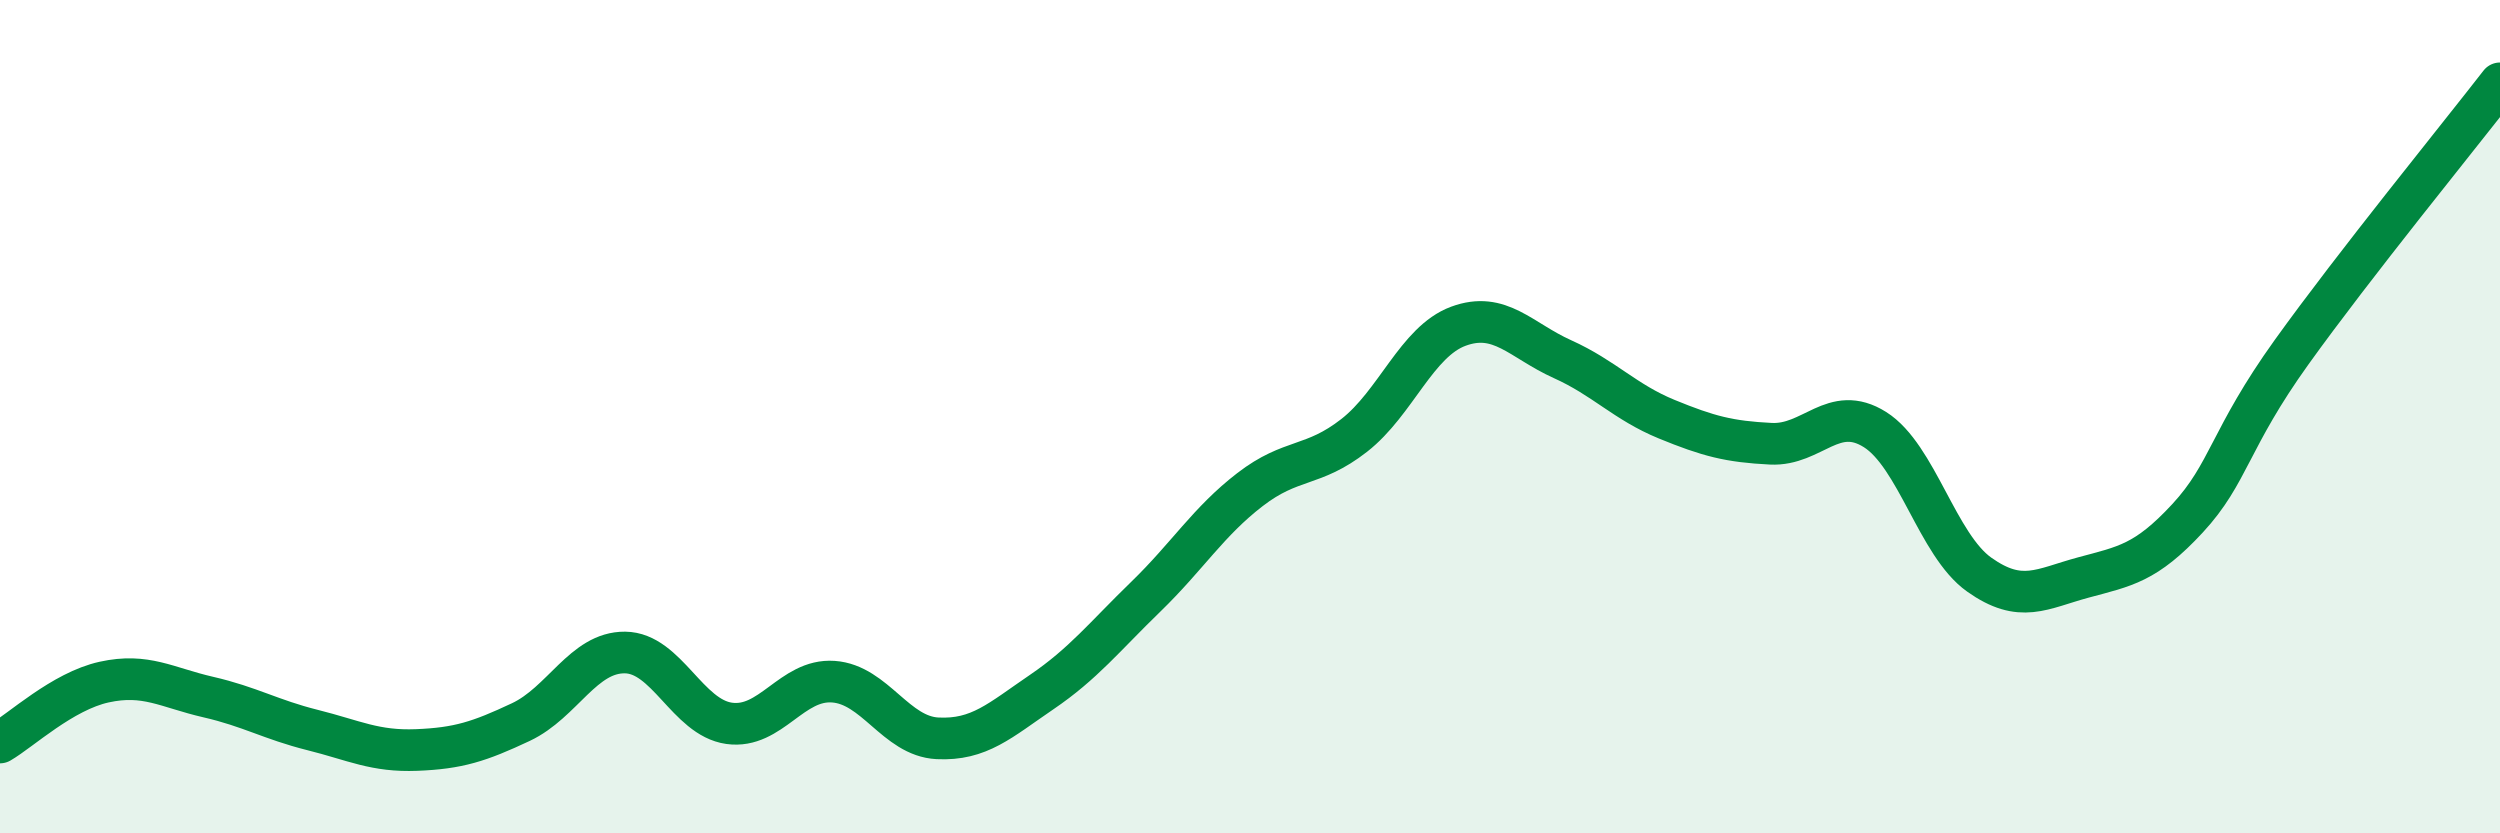 
    <svg width="60" height="20" viewBox="0 0 60 20" xmlns="http://www.w3.org/2000/svg">
      <path
        d="M 0,17.82 C 0.5,17.53 1.5,16.59 2.5,16.37 C 3.5,16.15 4,16.5 5,16.73 C 6,16.96 6.5,17.27 7.5,17.52 C 8.5,17.77 9,18.04 10,18 C 11,17.96 11.5,17.8 12.5,17.33 C 13.5,16.86 14,15.65 15,15.66 C 16,15.67 16.5,17.22 17.5,17.36 C 18.5,17.5 19,16.29 20,16.36 C 21,16.43 21.5,17.67 22.5,17.72 C 23.5,17.77 24,17.29 25,16.61 C 26,15.93 26.5,15.29 27.5,14.32 C 28.5,13.35 29,12.52 30,11.75 C 31,10.98 31.5,11.23 32.5,10.45 C 33.5,9.67 34,8.2 35,7.83 C 36,7.46 36.5,8.17 37.5,8.62 C 38.5,9.07 39,9.65 40,10.06 C 41,10.47 41.5,10.6 42.5,10.65 C 43.5,10.7 44,9.68 45,10.31 C 46,10.94 46.5,13.08 47.5,13.79 C 48.5,14.5 49,14.13 50,13.86 C 51,13.59 51.5,13.52 52.5,12.44 C 53.5,11.36 53.5,10.54 55,8.45 C 56.5,6.36 59,3.29 60,2L60 20L0 20Z"
        fill="#008740"
        opacity="0.1"
        stroke-linecap="round"
        stroke-linejoin="round"
      />
      <path
        d="M 0,17.82 C 0.5,17.53 1.5,16.59 2.5,16.37 C 3.5,16.15 4,16.5 5,16.73 C 6,16.96 6.5,17.27 7.5,17.52 C 8.5,17.77 9,18.04 10,18 C 11,17.96 11.5,17.8 12.5,17.33 C 13.5,16.86 14,15.65 15,15.66 C 16,15.67 16.5,17.22 17.5,17.36 C 18.5,17.5 19,16.29 20,16.36 C 21,16.43 21.5,17.67 22.5,17.72 C 23.5,17.77 24,17.29 25,16.61 C 26,15.93 26.5,15.29 27.5,14.32 C 28.5,13.35 29,12.52 30,11.75 C 31,10.98 31.5,11.23 32.5,10.45 C 33.5,9.67 34,8.2 35,7.83 C 36,7.46 36.5,8.17 37.5,8.62 C 38.5,9.07 39,9.65 40,10.06 C 41,10.47 41.5,10.6 42.5,10.65 C 43.5,10.7 44,9.68 45,10.31 C 46,10.94 46.5,13.08 47.5,13.79 C 48.5,14.5 49,14.13 50,13.86 C 51,13.59 51.5,13.52 52.5,12.44 C 53.5,11.36 53.5,10.54 55,8.45 C 56.5,6.36 59,3.29 60,2"
        stroke="#008740"
        stroke-width="1"
        fill="none"
        stroke-linecap="round"
        stroke-linejoin="round"
      />
    </svg>
  